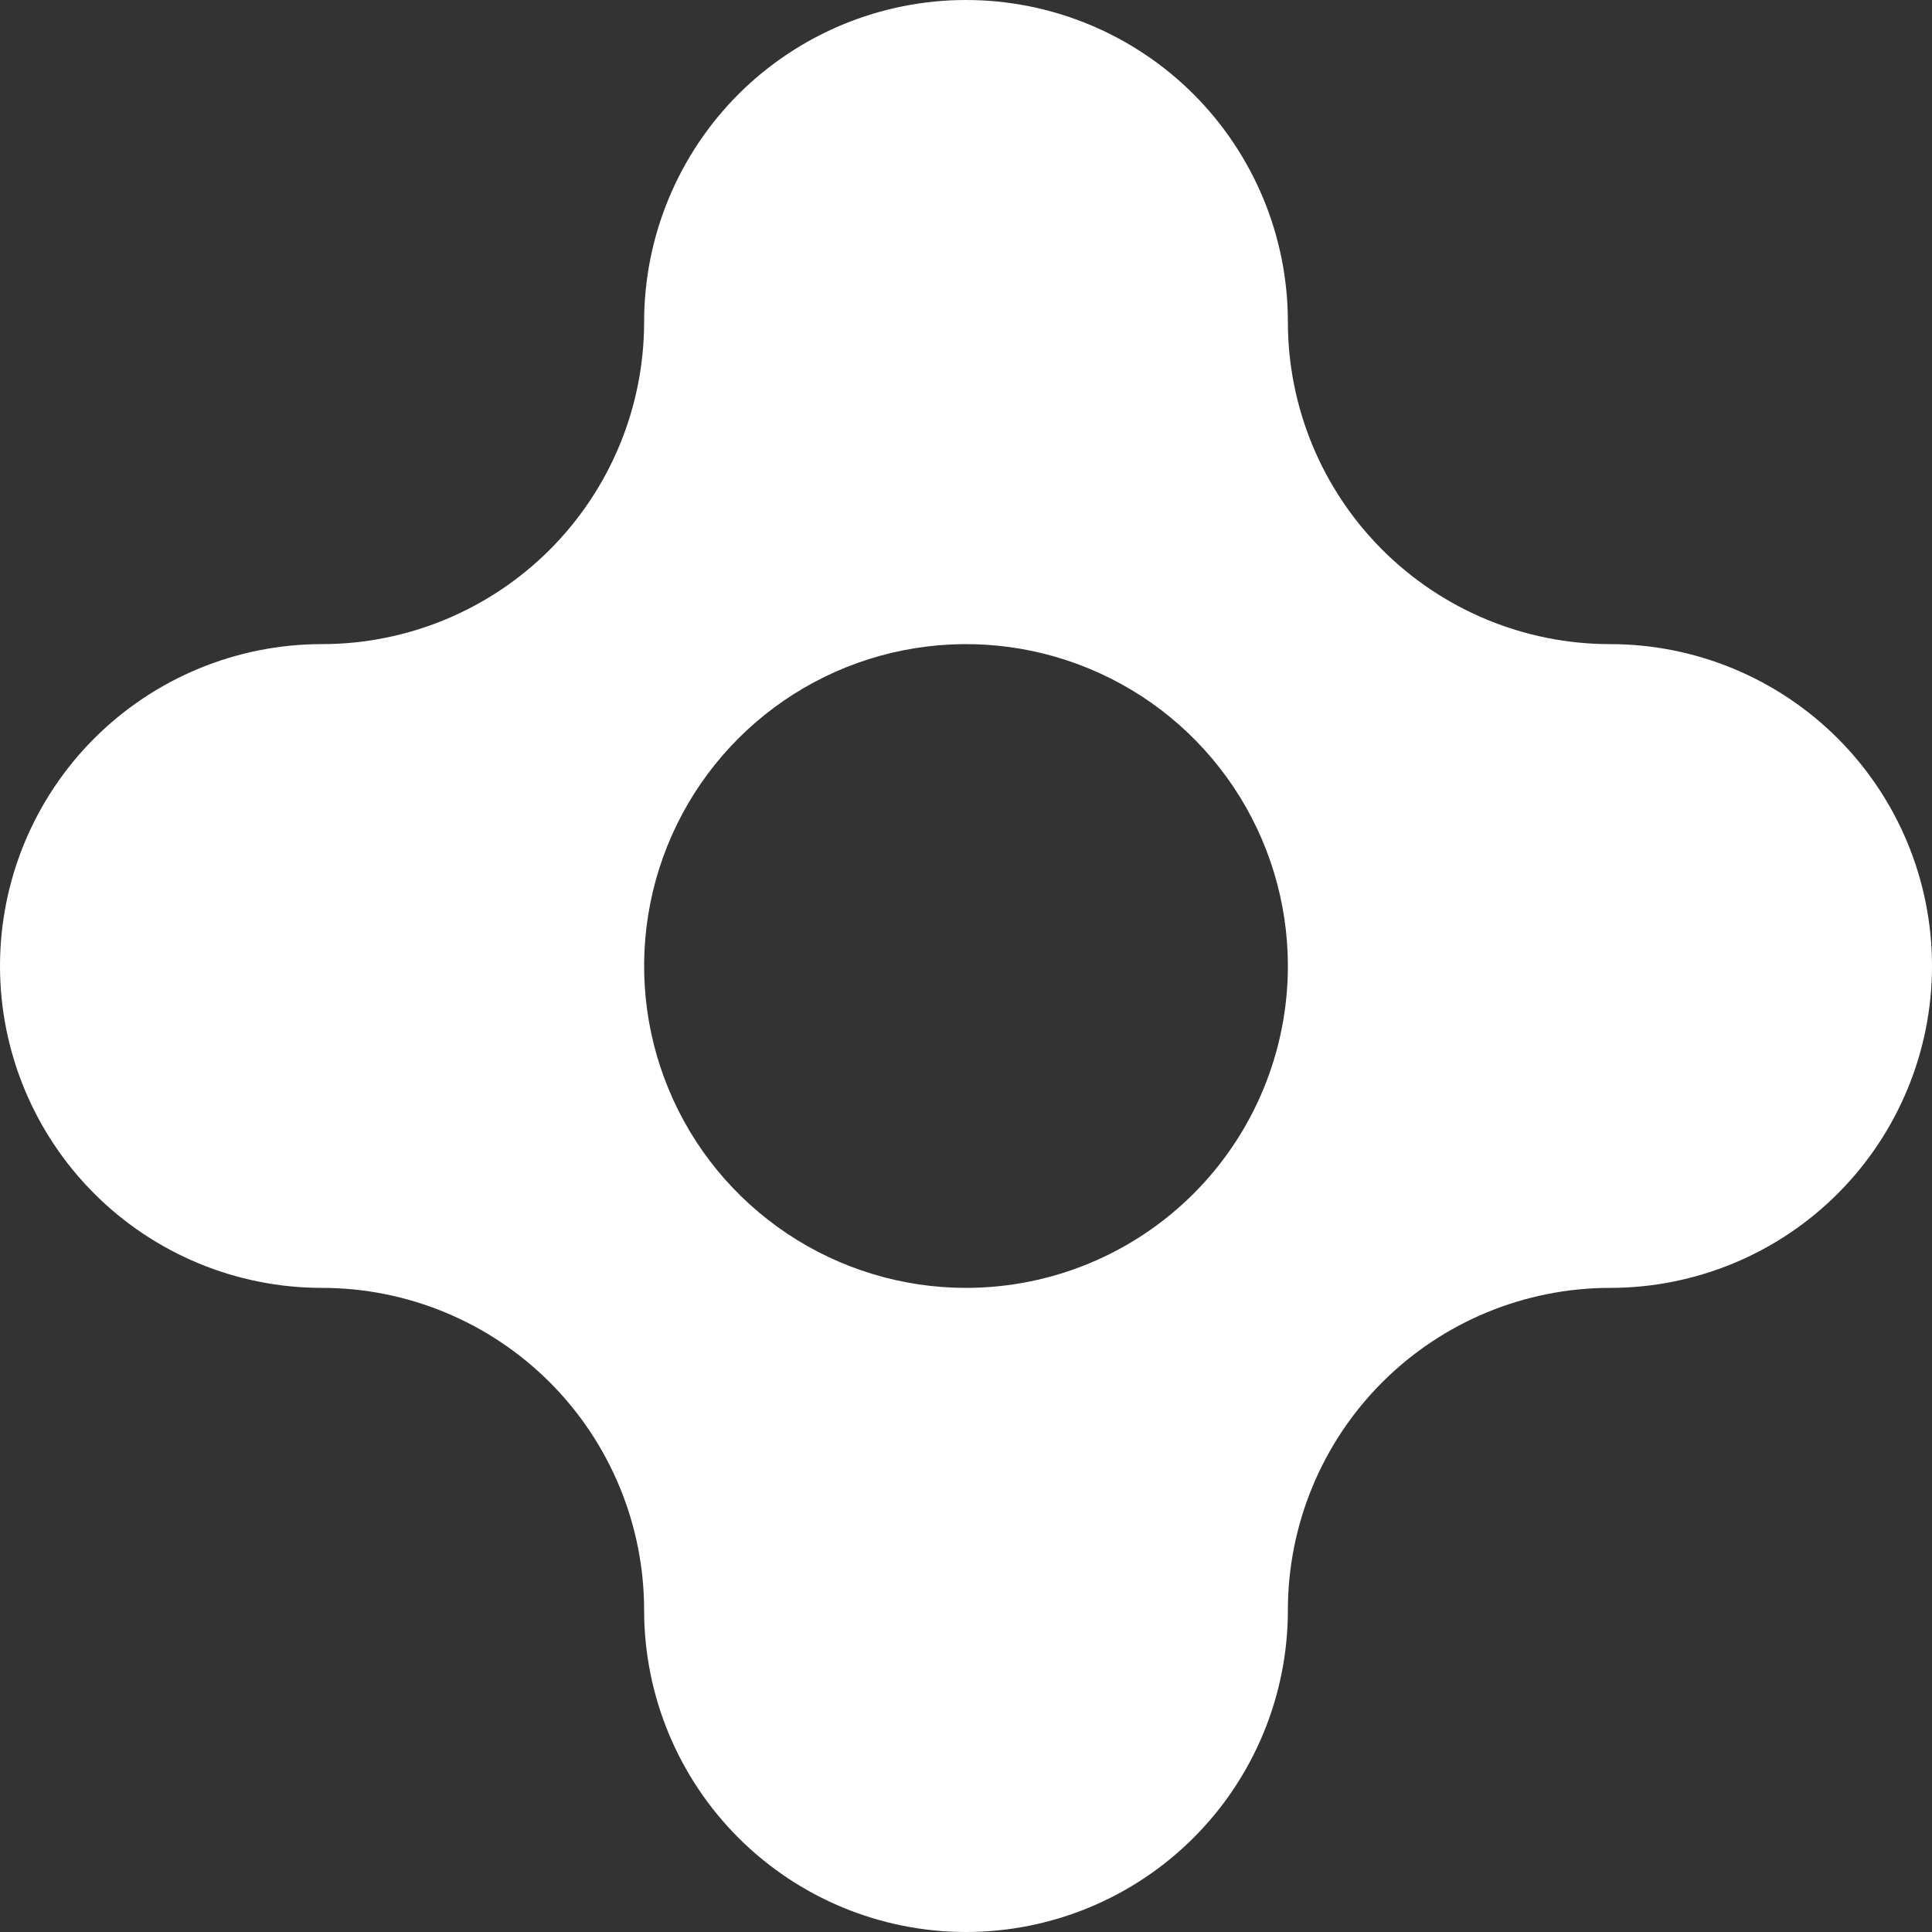 <?xml version="1.0" encoding="UTF-8"?> <svg xmlns="http://www.w3.org/2000/svg" width="48" height="48" viewBox="0 0 48 48" fill="none"><rect x="0" y="0" width="48" height="48" fill="#333333" stroke="none"/><path d="M40.003 16.003C37.88 16.003 35.843 15.159 34.342 13.658C32.841 12.157 31.997 10.12 31.997 7.997C31.997 6.947 31.79 5.907 31.388 4.937C30.986 3.967 30.397 3.085 29.655 2.342C28.912 1.6 28.031 1.011 27.06 0.609C26.09 0.207 25.05 0 24 0C22.95 0 21.91 0.207 20.94 0.609C19.969 1.011 19.088 1.6 18.345 2.342C17.603 3.085 17.014 3.967 16.612 4.937C16.21 5.907 16.003 6.947 16.003 7.997C16.003 10.12 15.159 12.157 13.658 13.658C12.157 15.159 10.12 16.003 7.997 16.003C5.876 16.003 3.842 16.846 2.342 18.345C0.843 19.845 0 21.879 0 24C0 26.121 0.843 28.155 2.342 29.655C3.842 31.155 5.876 31.997 7.997 31.997C10.12 31.997 12.157 32.841 13.658 34.342C15.159 35.843 16.003 37.88 16.003 40.003C16.003 42.124 16.845 44.158 18.345 45.658C19.845 47.158 21.879 48 24 48C26.121 48 28.155 47.158 29.655 45.658C31.155 44.158 31.997 42.124 31.997 40.003C31.997 37.88 32.841 35.843 34.342 34.342C35.843 32.841 37.88 31.997 40.003 31.997C42.124 31.997 44.158 31.155 45.658 29.655C47.157 28.155 48 26.121 48 24C48 21.879 47.157 19.845 45.658 18.345C44.158 16.846 42.124 16.003 40.003 16.003ZM24 31.997C22.418 31.997 20.872 31.528 19.557 30.649C18.242 29.771 17.217 28.522 16.612 27.061C16.006 25.599 15.848 23.991 16.157 22.44C16.465 20.889 17.227 19.464 18.345 18.345C19.464 17.227 20.889 16.465 22.44 16.157C23.991 15.848 25.599 16.006 27.06 16.612C28.522 17.217 29.771 18.242 30.649 19.557C31.528 20.872 31.997 22.418 31.997 24C31.997 26.121 31.155 28.155 29.655 29.655C28.155 31.155 26.121 31.997 24 31.997Z" fill="white"></path></svg> 